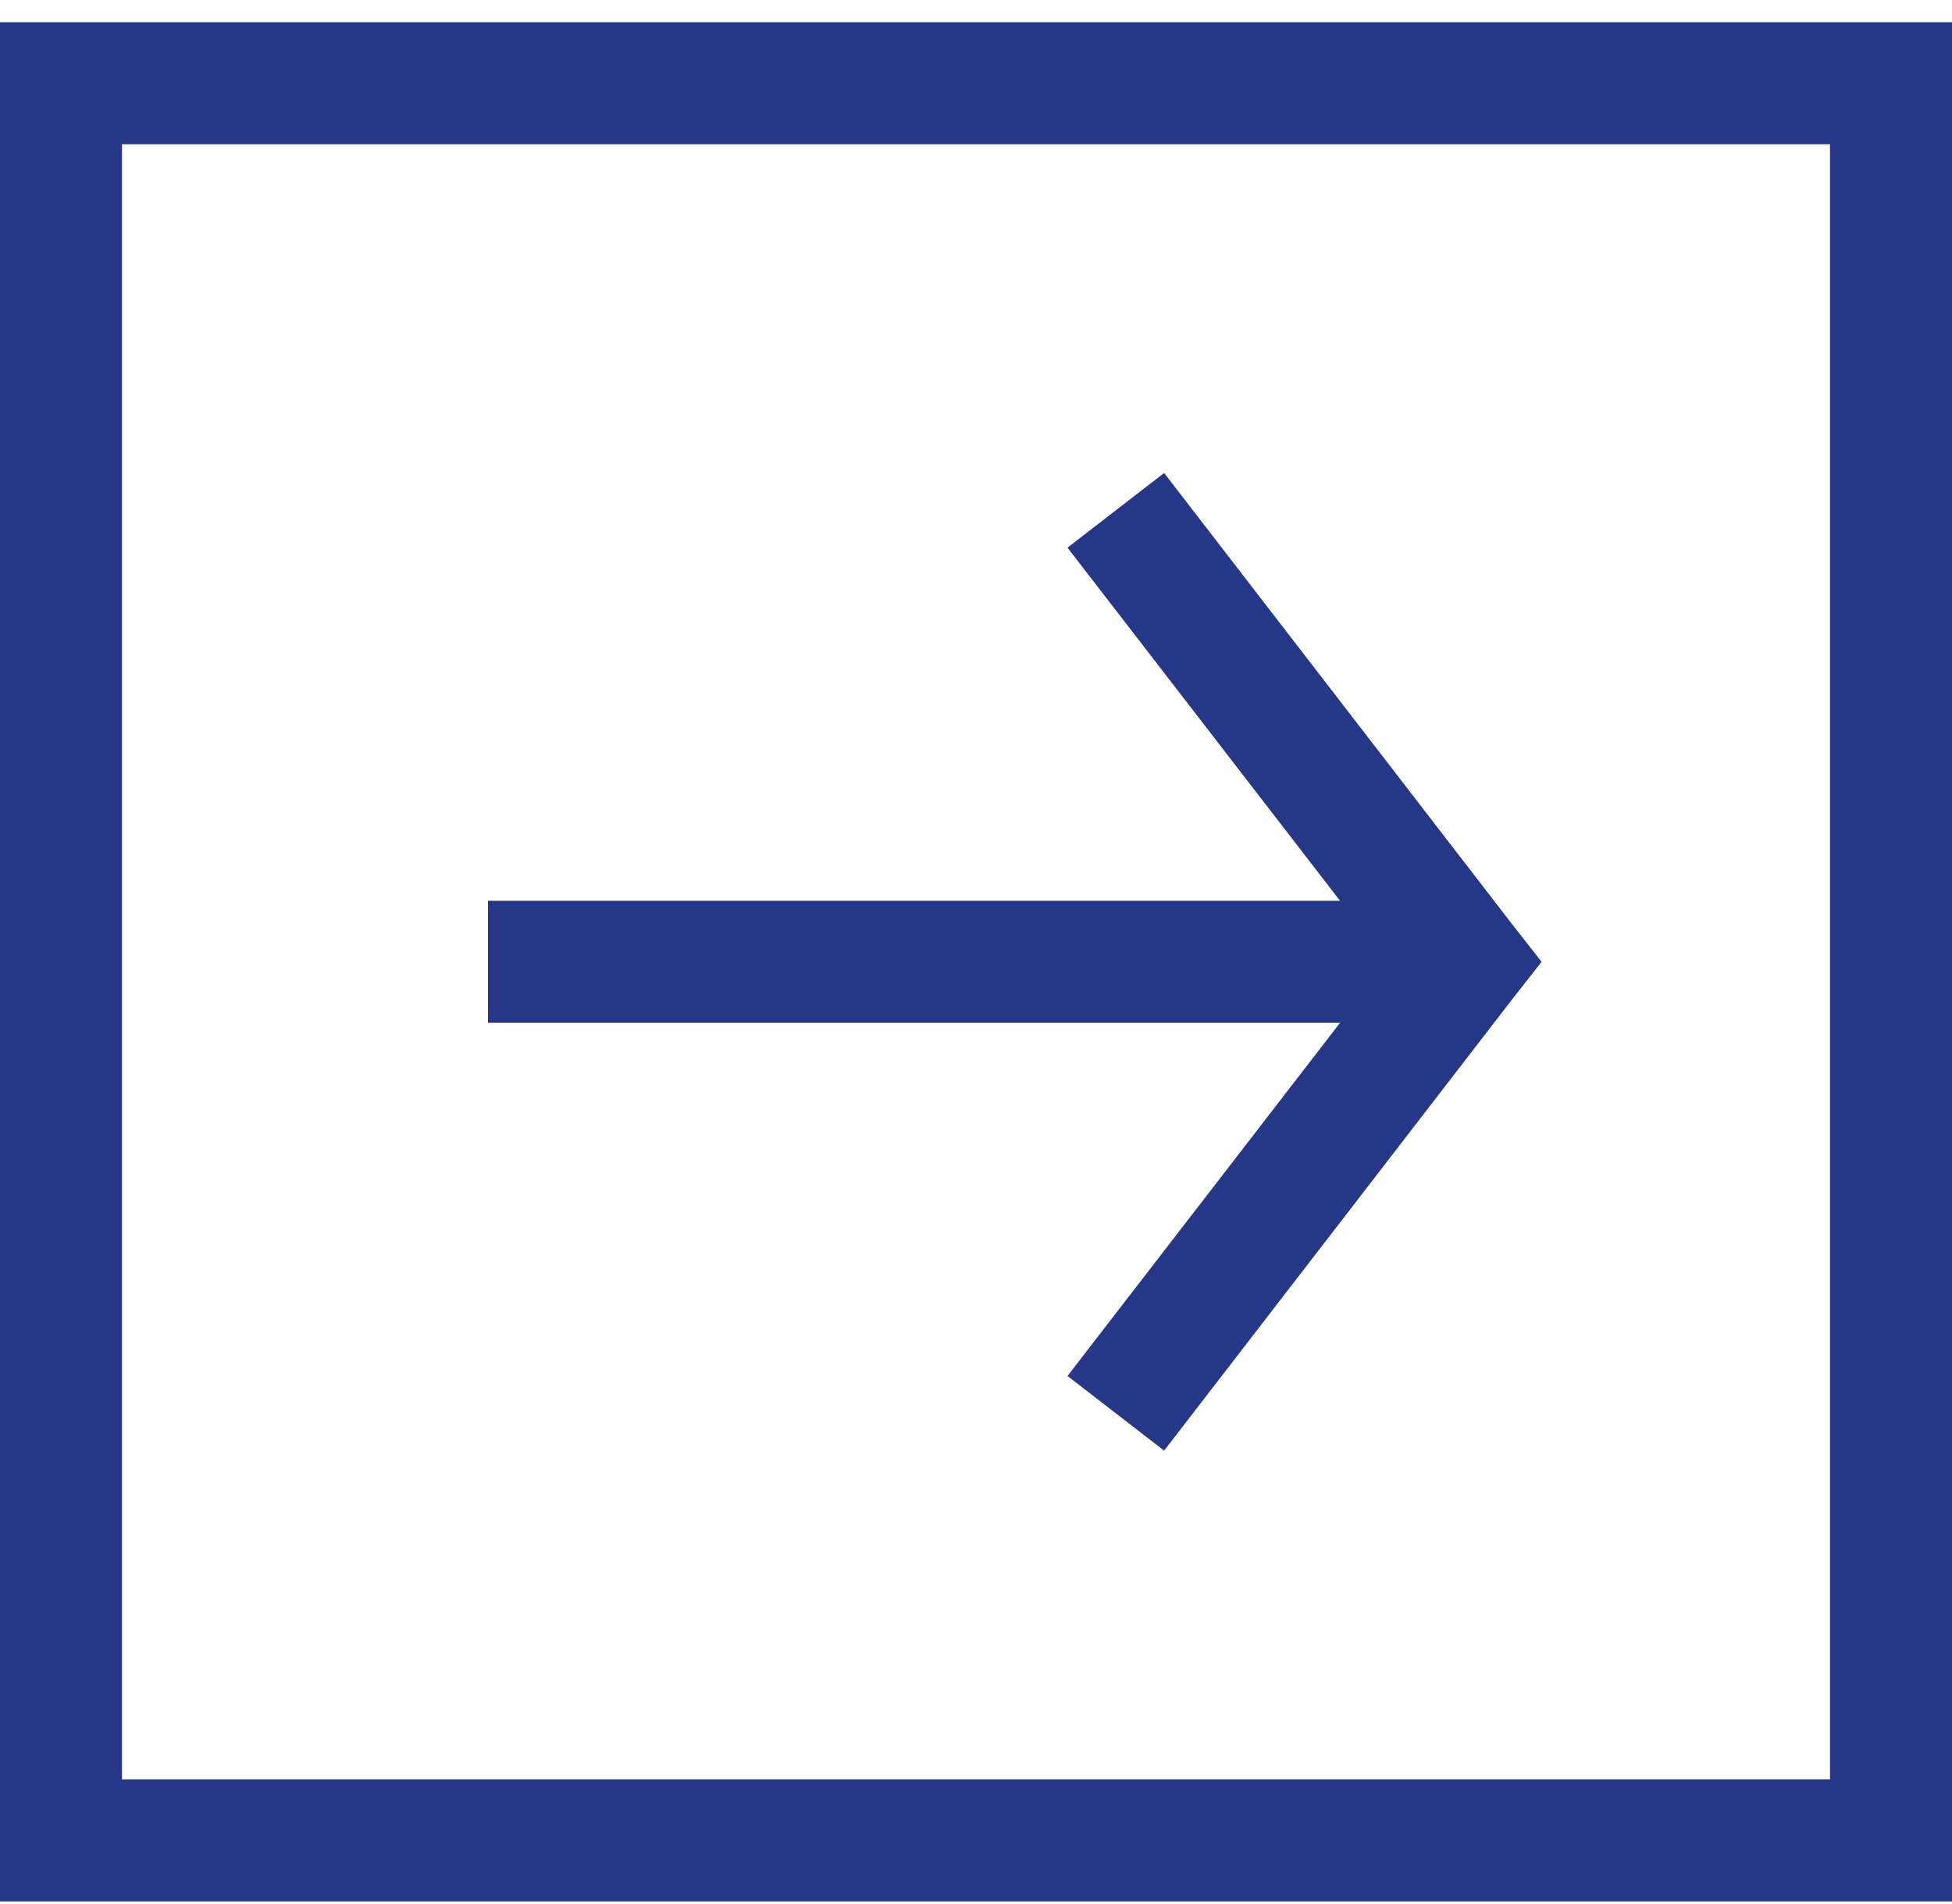<?xml version="1.0" encoding="UTF-8"?><svg id="Ebene_1" xmlns="http://www.w3.org/2000/svg" viewBox="0 0 80 78"><defs><style>.cls-1{fill:#253786;}</style></defs><polygon class="cls-1" points="47.71 59.44 43.75 56.38 54.92 41.91 20 41.91 20 36.91 54.92 36.91 43.75 22.44 47.71 19.38 61.98 37.88 63.18 39.41 61.98 40.94 47.71 59.44"/><path class="cls-1" d="m80,77.91H0V.91h80v77Zm-75-5h70V5.91H5v67Z"/></svg>